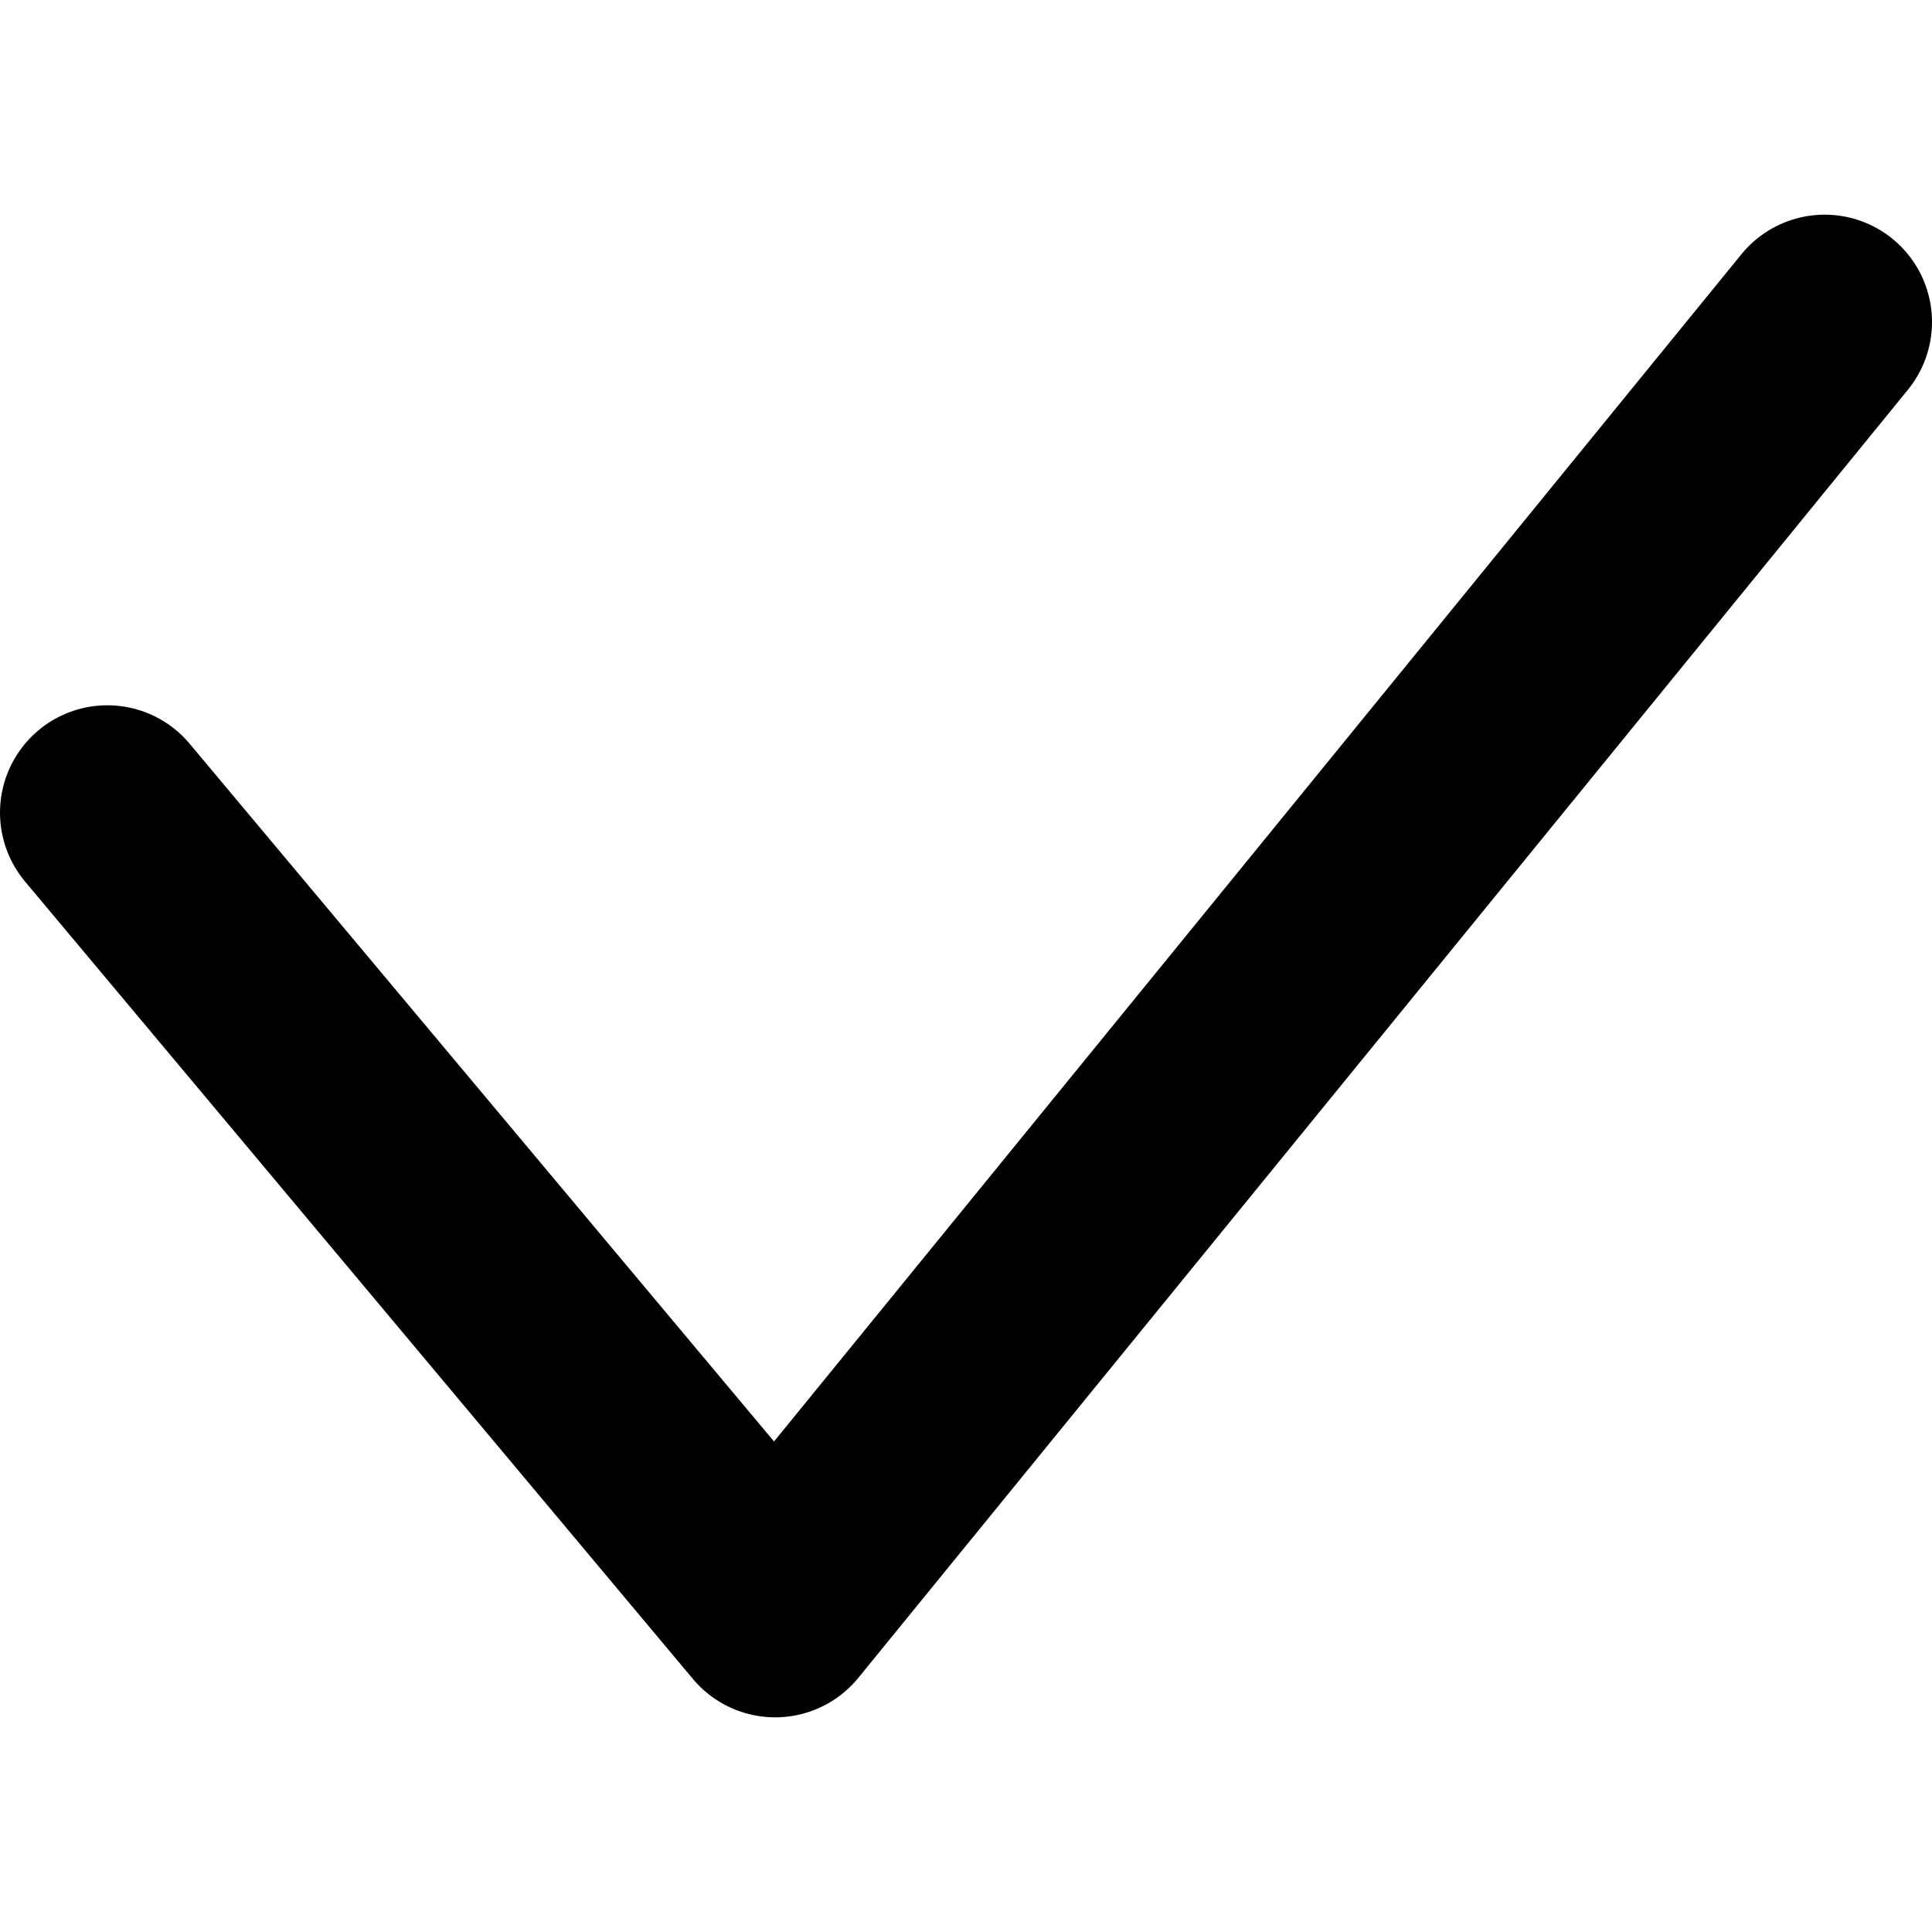 <?xml version="1.0" encoding="UTF-8"?>

<svg width="800px" height="800px" viewBox="0 -2 18 18" version="1.1" xmlns="http://www.w3.org/2000/svg" xmlns:xlink="http://www.w3.org/1999/xlink">
    <title>action / 5 - action, check, checkmark, ok icon</title>
    <g id="Free-Icons" stroke="none" stroke-width="1" fill="none" fill-rule="evenodd" stroke-linecap="round" stroke-linejoin="round">
        <g transform="translate(-452, -85)" id="Group" stroke="#000000" stroke-width="2">
            <g transform="translate(449, 80)" id="Shape">
                <polyline points="4 10.571 10.222 18 20 6">
</polyline>
            </g>
        </g>
    </g>
</svg>